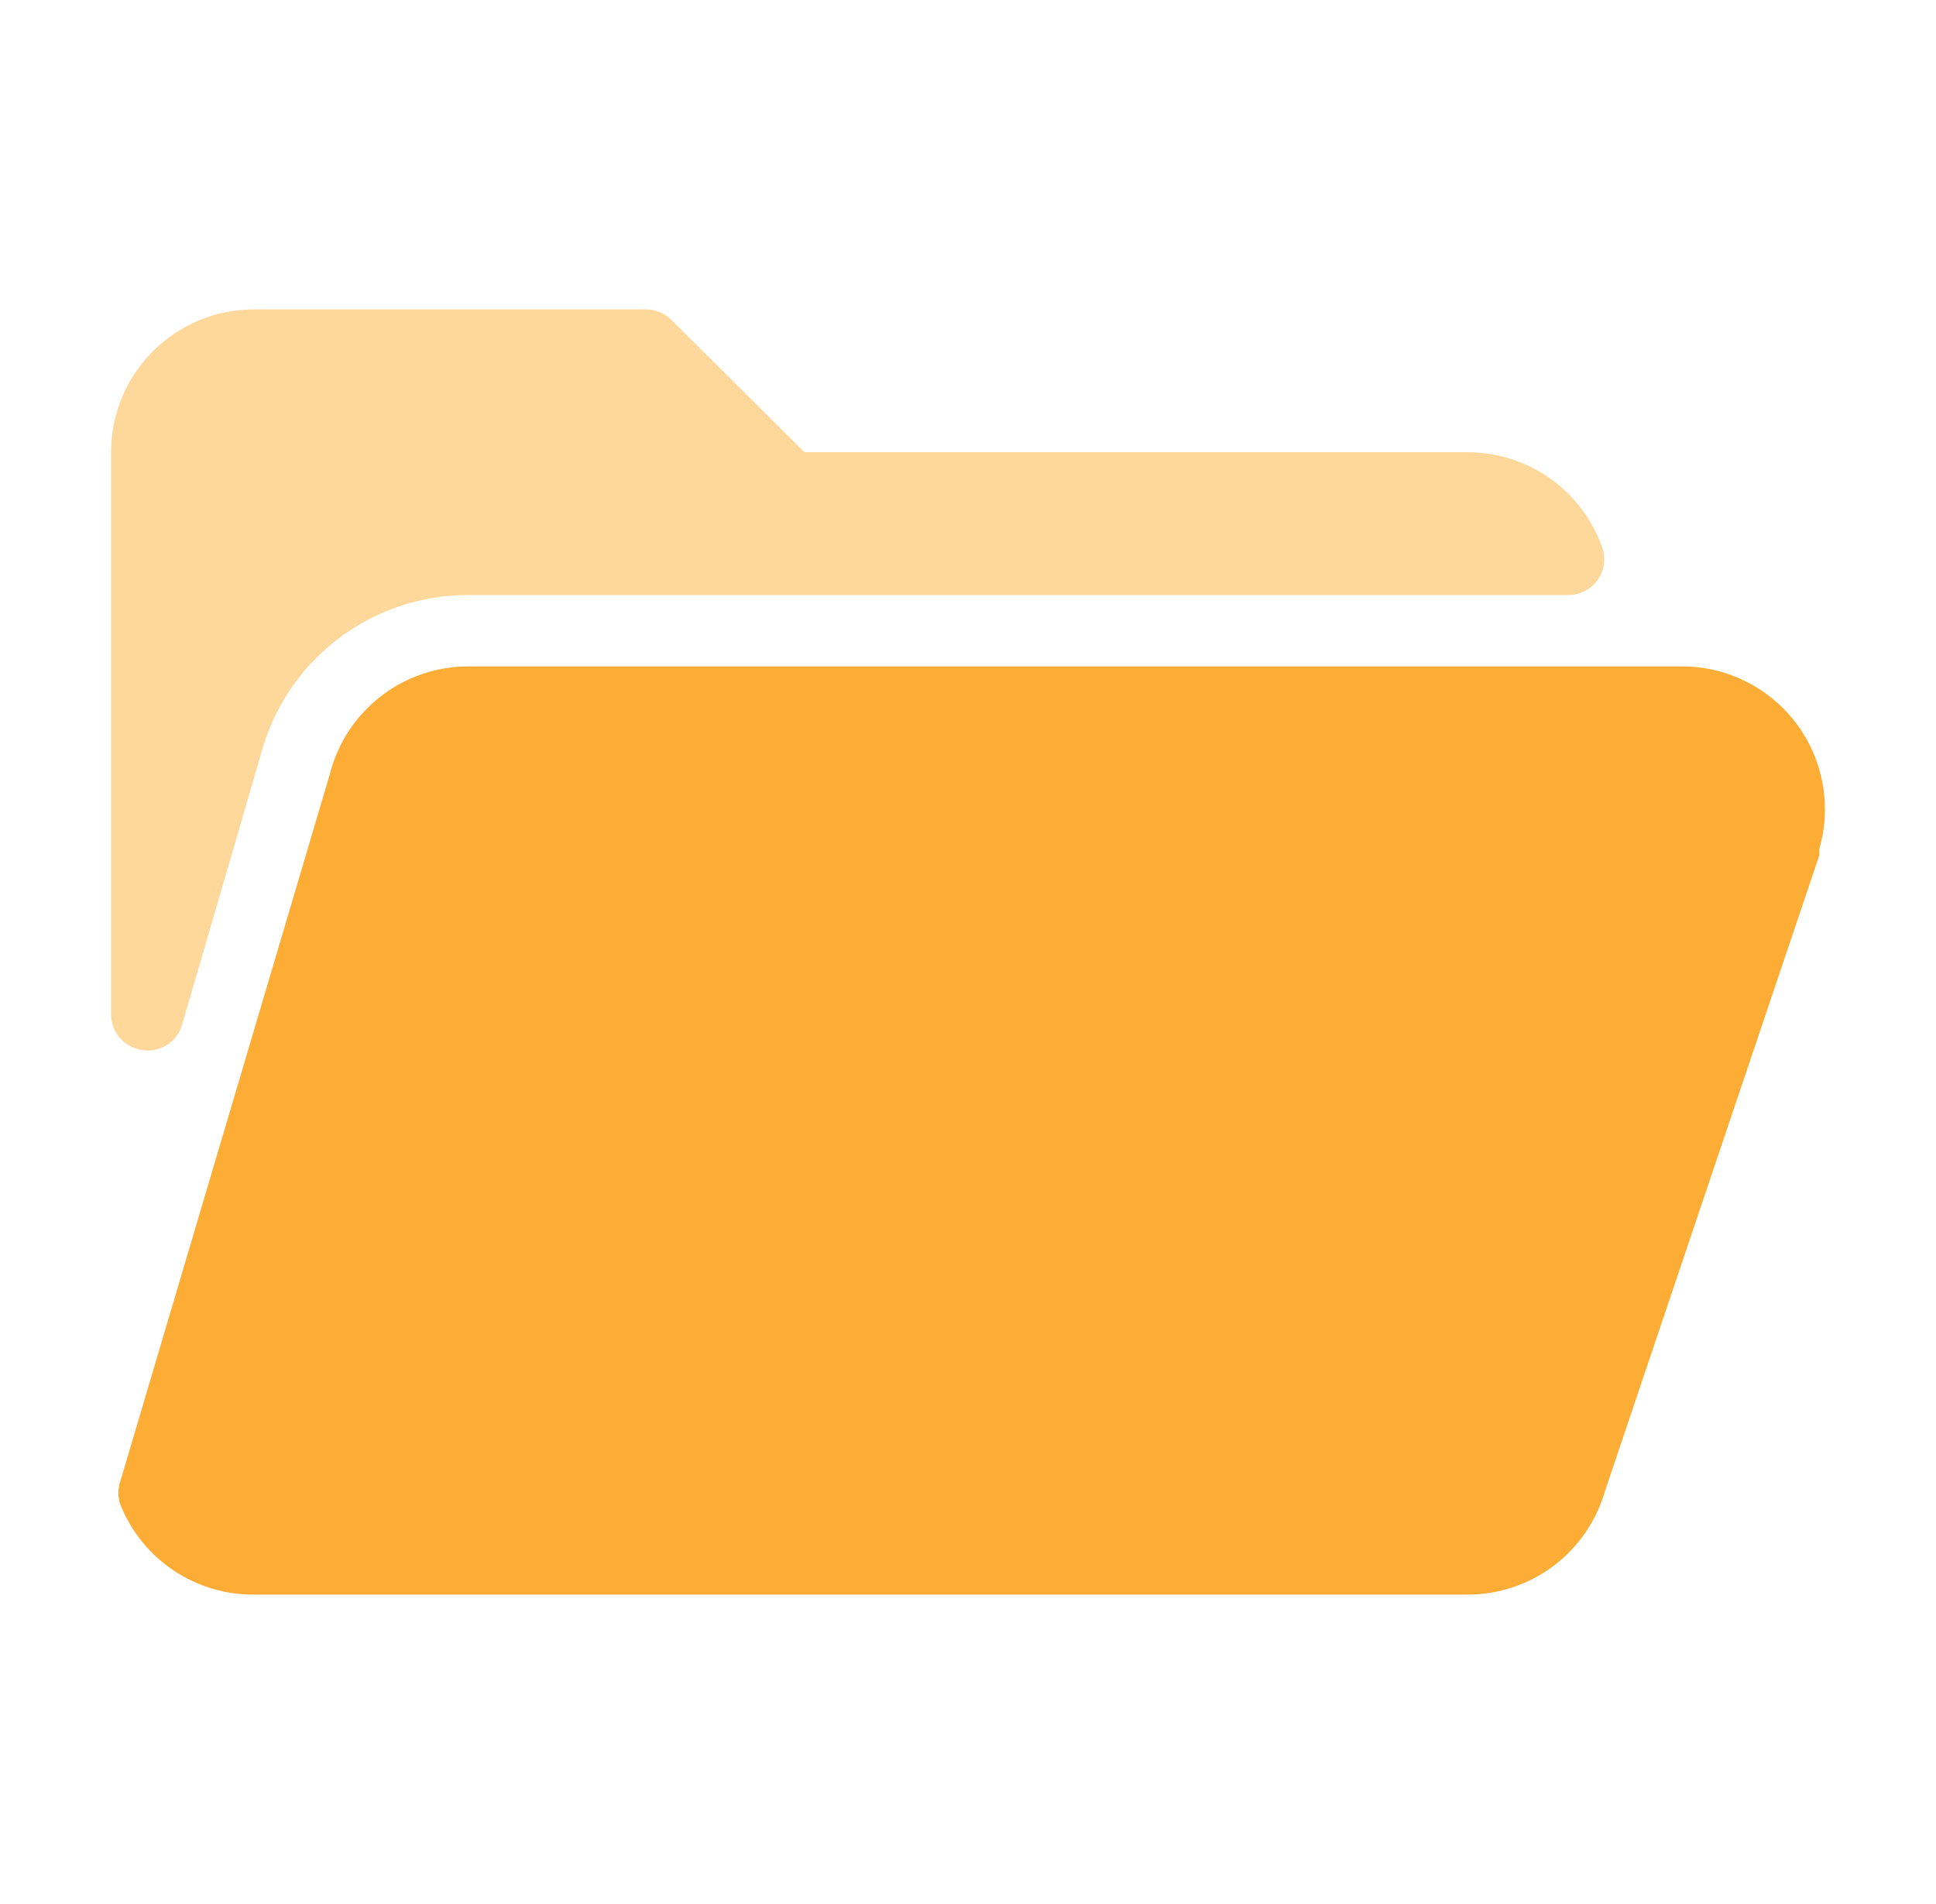 <svg width="61" height="60" viewBox="0 0 61 60" fill="none" xmlns="http://www.w3.org/2000/svg">
<path d="M53 21H14.75C13.745 21.001 12.769 21.338 11.978 21.958C11.187 22.578 10.626 23.444 10.385 24.42L3.793 46.672C3.708 46.913 3.708 47.175 3.793 47.415C4.127 48.256 4.708 48.976 5.459 49.482C6.209 49.988 7.095 50.255 8 50.25H46.25C47.227 50.248 48.176 49.929 48.955 49.341C49.735 48.752 50.301 47.926 50.57 46.987L57.32 26.962C57.326 26.895 57.326 26.827 57.32 26.76C57.441 26.351 57.502 25.927 57.5 25.5C57.5 24.306 57.026 23.162 56.182 22.318C55.338 21.474 54.193 21 53 21Z" fill="#FDAD36"/>
<path d="M4.625 33.105C4.882 33.112 5.134 33.032 5.338 32.876C5.543 32.721 5.688 32.5 5.75 32.25L8.202 23.835C8.573 22.38 9.418 21.09 10.604 20.169C11.79 19.248 13.248 18.749 14.75 18.75H49.422C49.603 18.75 49.781 18.706 49.941 18.623C50.101 18.54 50.239 18.419 50.343 18.271C50.447 18.123 50.513 17.953 50.537 17.773C50.561 17.595 50.541 17.412 50.48 17.242C50.169 16.369 49.596 15.612 48.839 15.076C48.082 14.541 47.177 14.252 46.25 14.25H25.348L21.163 10.088C20.955 9.876 20.672 9.754 20.375 9.75H8C6.807 9.75 5.662 10.224 4.818 11.068C3.974 11.912 3.5 13.056 3.5 14.25L3.5 31.98C3.503 32.249 3.602 32.508 3.779 32.711C3.957 32.913 4.201 33.045 4.468 33.083L4.625 33.105Z" fill="#FED79A"/>
</svg>
